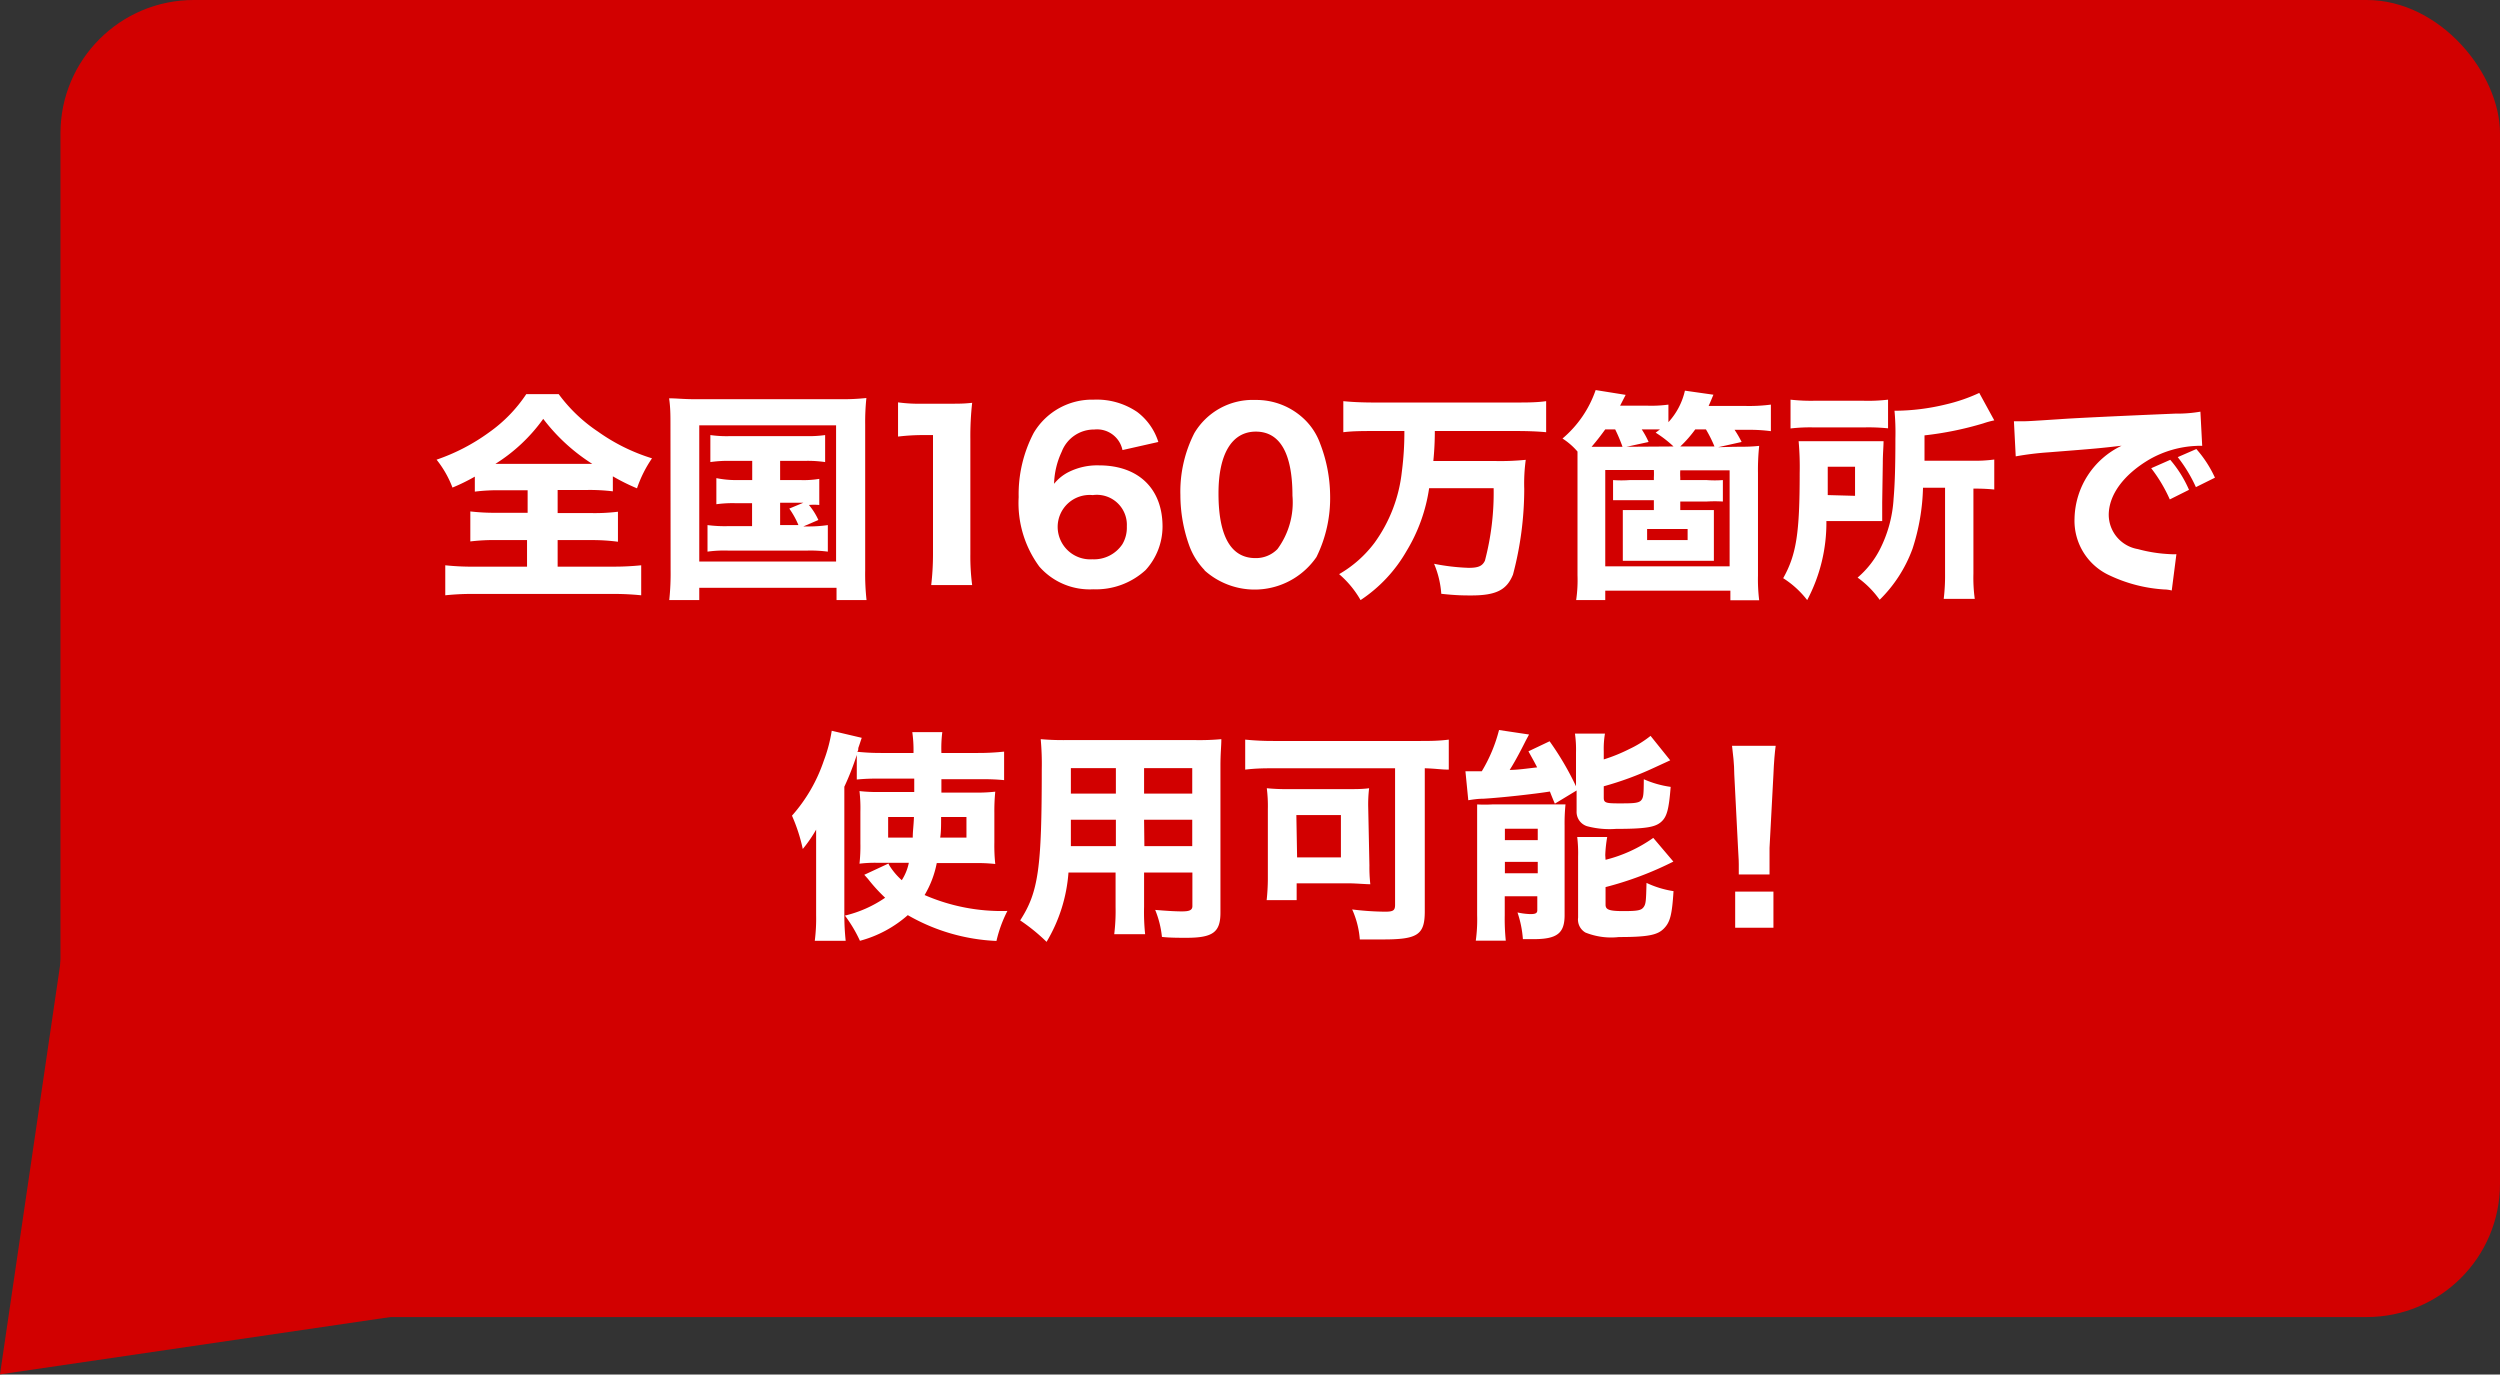 <svg xmlns="http://www.w3.org/2000/svg" width="166.64" height="91.62" viewBox="0 0 166.64 91.62"><rect x="0" y="0" width="166.64" height="91.62" fill="#333333" stroke="none"/><defs><style>.cls-1{fill:#d20000;}.cls-2{fill:#fff;}</style></defs><g id="レイヤー_2" data-name="レイヤー 2"><g id="レイヤー_1-2" data-name="レイヤー 1"><polygon class="cls-1" points="4.25 62.67 28.94 87.36 0 91.61 4.25 62.67"/><rect class="cls-1" x="4.03" width="162.61" height="87.79" rx="8.89"/><path class="cls-2" d="M33.39,32.68a12.5,12.5,0,0,0-1.74.09v-1a12.75,12.75,0,0,1-1.49.73,6.88,6.88,0,0,0-1.06-1.86,13.16,13.16,0,0,0,3.5-1.82,9.63,9.63,0,0,0,2.48-2.55h2.16a10.4,10.4,0,0,0,2.62,2.5,12.6,12.6,0,0,0,3.6,1.78,8.16,8.16,0,0,0-1,2,13.35,13.35,0,0,1-1.61-.8v1a12.75,12.75,0,0,0-1.7-.09H37.17V34.2h2.26a12.63,12.63,0,0,0,1.76-.09v2A13.2,13.2,0,0,0,39.42,36H37.17v1.77h3.57a18.23,18.23,0,0,0,2-.09v2a18,18,0,0,0-2-.09H31.68a17,17,0,0,0-2,.09v-2a16.86,16.86,0,0,0,2,.09h3.45V36H33.11a12.93,12.93,0,0,0-1.76.09v-2a14,14,0,0,0,1.76.09h2.06V32.68Zm-.15-1.76h6.24a12.51,12.51,0,0,1-3.27-3,11.27,11.27,0,0,1-3.19,3Z"/><path class="cls-2" d="M44.69,28.32c0-.62,0-1.15-.09-1.77.5,0,.93.06,1.75.06H56a15,15,0,0,0,1.75-.08,15.37,15.37,0,0,0-.08,1.78V38a16,16,0,0,0,.09,2h-2v-.82H46.61V40h-2a17,17,0,0,0,.09-2Zm1.92,9.11h9.12V28.35H46.61Zm2.08-6.71a8.2,8.2,0,0,0-1.34.08V29a7.81,7.81,0,0,0,1.34.07h5A8,8,0,0,0,55,29V30.8a8.08,8.08,0,0,0-1.36-.08H52V32h1.37a6.31,6.31,0,0,0,1.24-.08v1.74a3.67,3.67,0,0,0-.69,0,4.32,4.32,0,0,1,.63,1l-1,.43h.29A8.62,8.62,0,0,0,55.18,35v1.77a9.06,9.06,0,0,0-1.39-.07H48.55a8.19,8.19,0,0,0-1.39.07V35a8.76,8.76,0,0,0,1.39.07h1.58V33.54H49a8,8,0,0,0-1.25.07V31.87A6.56,6.56,0,0,0,49,32h1.14V30.72ZM52,35h1.22a5.53,5.53,0,0,0-.61-1.1l.94-.39H52Z"/><path class="cls-2" d="M59.86,26.82a10.34,10.34,0,0,0,1.63.09h1.62c.9,0,1.11,0,1.69-.06a20.35,20.35,0,0,0-.12,2.41v7.68A14.91,14.91,0,0,0,64.8,39H62.07a17.62,17.62,0,0,0,.12-2.09V29h-.66a14,14,0,0,0-1.67.1Z"/><path class="cls-2" d="M74.82,30a1.73,1.73,0,0,0-1.88-1.37,2.3,2.3,0,0,0-2.17,1.48,5.35,5.35,0,0,0-.51,2.14,2.94,2.94,0,0,1,1-.8,4.26,4.26,0,0,1,2-.43c2.62,0,4.23,1.55,4.23,4.08A4.31,4.31,0,0,1,76.36,38a4.89,4.89,0,0,1-3.49,1.28,4.46,4.46,0,0,1-3.59-1.51,7.14,7.14,0,0,1-1.38-4.63,8.82,8.82,0,0,1,1-4.28,4.52,4.52,0,0,1,4-2.22,4.79,4.79,0,0,1,2.9.82,4,4,0,0,1,1.41,2Zm-2,3a2.13,2.13,0,0,0-2.32,2.12,2.17,2.17,0,0,0,2.31,2.16,2.27,2.27,0,0,0,2-1,2.17,2.17,0,0,0,.3-1.19A2,2,0,0,0,72.85,33Z"/><path class="cls-2" d="M80.29,38a4.64,4.64,0,0,1-1-1.58A10,10,0,0,1,78.68,33a8.58,8.58,0,0,1,.93-4.13,4.52,4.52,0,0,1,4.07-2.21A4.62,4.62,0,0,1,87,28a4.24,4.24,0,0,1,1,1.58A9.8,9.8,0,0,1,88.66,33a8.86,8.86,0,0,1-.91,4.13,5,5,0,0,1-7.46.89Zm.93-5.1c0,2.84.83,4.3,2.46,4.3a2,2,0,0,0,1.47-.6,5.25,5.25,0,0,0,1-3.56c0-2.82-.83-4.27-2.44-4.27S81.22,30.28,81.22,32.88Z"/><path class="cls-2" d="M91.62,28.73c-.73,0-1.45,0-2.08.08V26.74c.59.06,1.29.09,2.06.09H101c.75,0,1.43,0,2.06-.09v2.07c-.61-.06-1.33-.08-2-.08H95.64a20.16,20.16,0,0,1-.1,2H99.7a16.91,16.91,0,0,0,2-.08,11.79,11.79,0,0,0-.1,1.93,22.32,22.32,0,0,1-.75,5.72c-.41,1-1.08,1.39-2.78,1.39-.49,0-1,0-2-.11a6.25,6.25,0,0,0-.48-2,14.16,14.16,0,0,0,2.31.27c.64,0,.91-.12,1.08-.48a17.77,17.77,0,0,0,.58-4.83h-4.3a11.15,11.15,0,0,1-1.5,4.18A9.69,9.69,0,0,1,90.69,40a6.51,6.51,0,0,0-1.43-1.73,7.83,7.83,0,0,0,2.36-2.09,9.88,9.88,0,0,0,1.82-4.73,20.23,20.23,0,0,0,.17-2.72Z"/><path class="cls-2" d="M115.59,29.78c.7,0,1.12,0,1.67-.06a15.27,15.27,0,0,0-.08,1.81v6.84a11.31,11.31,0,0,0,.08,1.64h-1.92v-.64H107V40h-1.94a9.12,9.12,0,0,0,.09-1.65V31.41c0-.49,0-.85,0-1.31a4.5,4.5,0,0,0-1-.87A7.33,7.33,0,0,0,106.36,26l2,.32-.37.72h1.78a8.59,8.59,0,0,0,1.44-.07v1.17a4.6,4.6,0,0,0,1.1-2.1l1.9.27c-.14.33-.17.42-.32.75h2.51a11.19,11.19,0,0,0,1.64-.09v1.77a10.86,10.86,0,0,0-1.55-.09h-.87a7.21,7.21,0,0,1,.47.81l-1.57.35Zm-7.44,0a10.4,10.4,0,0,0-.49-1.16H107c-.29.4-.54.73-.91,1.16h2ZM113.76,32a7.31,7.31,0,0,0,1.08,0v1.43a9.11,9.11,0,0,0-1.08,0H112V34h1.16c.47,0,.81,0,1.08,0,0,.27,0,.58,0,.95v1.43c0,.39,0,.69,0,1-.23,0-.61,0-1.08,0h-3.92c-.46,0-.85,0-1.07,0q0-.44,0-1V35c0-.33,0-.72,0-1,.27,0,.61,0,1.07,0h1v-.66h-1.61c-.41,0-.72,0-1.11,0V32a7.7,7.7,0,0,0,1.11,0h1.61v-.19a4.1,4.1,0,0,0,0-.48H107v6.42h8.29V31.35H112a3.7,3.7,0,0,0,0,.48V32Zm-2.21-2.24a7.63,7.63,0,0,0-1.19-.92l.29-.22-.46,0h-.76a5.64,5.64,0,0,1,.46.84l-1.47.32Zm-1.76,5.5V36h2.7v-.74Zm4.49-5.5a8.66,8.66,0,0,0-.57-1.14H113a8,8,0,0,1-1,1.14Z"/><path class="cls-2" d="M125.46,33.48c0,.7,0,.9,0,1.25l-1.5,0h-2.22A11,11,0,0,1,120.46,40a6.23,6.23,0,0,0-1.6-1.46c.88-1.57,1.1-3,1.1-7a19.44,19.44,0,0,0-.07-2.13c.51,0,.85,0,1.59,0H124c.76,0,1.06,0,1.55,0,0,.34-.05.85-.05,1.46Zm-6.11-6.84a12.26,12.26,0,0,0,1.7.07h3.07a11.41,11.41,0,0,0,1.73-.07v1.91a13.16,13.16,0,0,0-1.64-.06h-3.28a11.09,11.09,0,0,0-1.58.07Zm4.3,6.41V31.11h-1.82V32c0,.54,0,.61,0,1Zm4.53-.54a14.2,14.2,0,0,1-.7,4.07,9.17,9.17,0,0,1-2.19,3.4,6.26,6.26,0,0,0-1.47-1.48,6.16,6.16,0,0,0,1.48-1.87,8.53,8.53,0,0,0,.92-3.4c.08-.9.12-2.12.12-4a15.92,15.92,0,0,0-.06-1.85,14.62,14.62,0,0,0,3.45-.43,11.31,11.31,0,0,0,2.2-.76l1,1.83a5.88,5.88,0,0,0-.73.2,22,22,0,0,1-3.92.8v1.69h3.17a9.5,9.5,0,0,0,1.48-.08v2a12.16,12.16,0,0,0-1.31-.06h-.08v5.68a10.43,10.43,0,0,0,.09,1.67h-2.07a12.78,12.78,0,0,0,.09-1.67V32.51Z"/><path class="cls-2" d="M134.24,28.08l.58,0c.28,0,.37,0,2.49-.14q1.55-.11,7.69-.37a9.11,9.11,0,0,0,1.67-.13l.12,2.28a2.43,2.43,0,0,0-.36,0,6.9,6.9,0,0,0-3.17.91c-1.69,1-2.7,2.34-2.7,3.7a2.33,2.33,0,0,0,1.94,2.27,9.84,9.84,0,0,0,2.2.34,2.85,2.85,0,0,0,.37,0l-.31,2.42a2.25,2.25,0,0,0-.52-.07,9.91,9.91,0,0,1-3.61-.93,4,4,0,0,1-2.35-3.8,5.5,5.5,0,0,1,3.14-4.85c-1.49.17-1.55.18-4.87.44a19.8,19.8,0,0,0-2.19.27Zm10.39,5.21a10,10,0,0,0-1.24-2.08l1.27-.56a7.83,7.83,0,0,1,1.25,2Zm1.74-.82a9.77,9.77,0,0,0-1.21-2l1.24-.54a7.79,7.79,0,0,1,1.24,1.91Z"/><path class="cls-2" d="M58.57,51.9a13.14,13.14,0,0,0-1.46.06V50.32a18.14,18.14,0,0,1-.83,2.12V61a16.32,16.32,0,0,0,.09,1.71H54.31A11.83,11.83,0,0,0,54.4,61V56.89c0-.31,0-.47,0-1.59a9.1,9.1,0,0,1-.89,1.29,11.31,11.31,0,0,0-.72-2.22,10.63,10.63,0,0,0,2.12-3.66,10,10,0,0,0,.53-2l2,.47c-.11.32-.12.37-.23.68,0,.09,0,.18-.07.25a14.76,14.76,0,0,0,1.61.08h2.14a8.56,8.56,0,0,0-.08-1.39h2a8.57,8.57,0,0,0-.06,1.39h2.39a16,16,0,0,0,1.79-.09V52a14.13,14.13,0,0,0-1.54-.06H62.75v.89h2.18a10.78,10.78,0,0,0,1.41-.06,13.21,13.21,0,0,0-.06,1.4v2a11.78,11.78,0,0,0,.06,1.42,11.38,11.38,0,0,0-1.44-.06H62.44a6.6,6.6,0,0,1-.81,2.13,12.85,12.85,0,0,0,5.52,1.06,8.52,8.52,0,0,0-.73,2A12.93,12.93,0,0,1,60.51,61a7.92,7.92,0,0,1-3.19,1.71,9.07,9.07,0,0,0-1-1.68A8,8,0,0,0,59,59.84a11.07,11.07,0,0,1-1.14-1.25l-.25-.28,1.61-.75.05.11a4.57,4.57,0,0,0,.84,1,3.43,3.43,0,0,0,.47-1.16H58.46a8.37,8.37,0,0,0-1.17.06,10.58,10.58,0,0,0,.06-1.36V54.11a10,10,0,0,0-.06-1.38,10.35,10.35,0,0,0,1.4.06h2.25V51.9Zm.63,2.56v1.37h1.64c0-.43.06-.8.08-1.37Zm3.53,0c0,.57,0,1-.06,1.37h1.75V54.46Z"/><path class="cls-2" d="M76.26,60.44a14.11,14.11,0,0,0,.07,1.83H74.27a12.77,12.77,0,0,0,.09-1.81v-2.3H71.22a10.46,10.46,0,0,1-1.46,4.62A12.36,12.36,0,0,0,68,61.35c1.22-1.89,1.44-3.46,1.44-10.08a18.12,18.12,0,0,0-.07-2,17.06,17.06,0,0,0,1.74.06h8.51a16.09,16.09,0,0,0,1.79-.06c0,.48-.06.91-.06,1.79v9.77c0,1.31-.5,1.68-2.28,1.68-.41,0-1.16,0-1.62-.06A6.48,6.48,0,0,0,77,60.65c.69.06,1.33.1,1.78.1s.7-.06.7-.35V58.16H76.26Zm-4.88-5.8c0,.64,0,1,0,1.76h3V54.64Zm3-3.44h-3v1.7h3Zm5.09,1.7V51.2H76.26v1.7Zm-3.19,3.5h3.19V54.64H76.26Z"/><path class="cls-2" d="M85,51.21c-.67,0-1.25,0-2,.09v-2a18.34,18.34,0,0,0,1.92.09h9.65c.7,0,1.31,0,2-.09v2c-.52,0-.88-.07-1.6-.09v9.53c0,1.56-.46,1.88-2.77,1.88-.39,0-1,0-1.56,0a5.93,5.93,0,0,0-.51-2,19.28,19.28,0,0,0,2.18.15c.56,0,.68-.08.68-.46v-9.1Zm6.28,6.47a10.23,10.23,0,0,0,.06,1.26c-.3,0-1-.06-1.37-.06H86.43V60h-2a13.73,13.73,0,0,0,.08-1.39V53.94a9.67,9.67,0,0,0-.07-1.4,13,13,0,0,0,1.39.06h4c.59,0,1,0,1.43-.06a9,9,0,0,0-.06,1.28Zm-4.82-.53h2.92V54.33H86.41Z"/><path class="cls-2" d="M103.64,53.57c-.17-.4-.23-.55-.33-.81-1.07.17-3.24.41-4.44.48-.38,0-.73.06-1,.1l-.19-1.93.74,0h.35a10.19,10.19,0,0,0,1.15-2.75l2,.3c-.11.21-.17.31-.29.55s-.59,1.17-1,1.81c.52,0,1.13-.09,1.83-.17-.22-.43-.3-.56-.58-1.07l1.41-.67a19.33,19.33,0,0,1,1.76,3V50.17a7.58,7.58,0,0,0-.07-1.27h2a6.07,6.07,0,0,0-.08,1.18v.54a11,11,0,0,0,1.7-.69,7,7,0,0,0,1.42-.88l1.31,1.63-1.13.52a21.26,21.26,0,0,1-3.3,1.21v.76c0,.34.14.38,1,.38s1.3,0,1.48-.19.18-.45.19-1.42a6.6,6.6,0,0,0,1.79.51c-.12,1.51-.25,2-.64,2.34s-1,.46-3,.46a5.85,5.85,0,0,1-1.94-.18,1,1,0,0,1-.69-1V52.69ZM98.46,55c0-.49,0-.93,0-1.38a9.26,9.26,0,0,0,1,0H103c.64,0,.92,0,1.35,0a12.41,12.41,0,0,0-.06,1.41V61c0,1.21-.5,1.6-2.07,1.6l-.71,0a7.13,7.13,0,0,0-.36-1.78,4.5,4.5,0,0,0,.86.11c.34,0,.46-.06.46-.26v-.93h-2.17V61a14.16,14.16,0,0,0,.07,1.7h-2A10.22,10.22,0,0,0,98.46,61Zm1.85,1h2.19v-.76h-2.19Zm0,2.21h2.19v-.76h-2.19Zm6.71-.9a9.45,9.45,0,0,0,3.18-1.46l1.34,1.58a22.38,22.38,0,0,1-4.52,1.7v1.17c0,.34.24.43,1.21.43s1.18-.06,1.33-.27.16-.42.19-1.61a6.49,6.49,0,0,0,1.8.55c-.1,1.6-.23,2.07-.64,2.49s-1,.57-3,.57a4.6,4.6,0,0,1-2.23-.3,1,1,0,0,1-.49-1V57.1a8.92,8.92,0,0,0-.06-1.31h2A8.83,8.83,0,0,0,107,57Z"/><path class="cls-2" d="M115.9,58.29c0-.37,0-.53,0-.7s0-.19-.05-1.07l-.25-4.9c0-.68-.09-1.41-.15-1.91h2.91c-.06.43-.12,1.13-.15,1.91l-.26,4.9c0,.91,0,.91,0,1.09s0,.31,0,.68Zm-.24,3.55V59.43h2.55v2.41Z"/></g></g></svg>